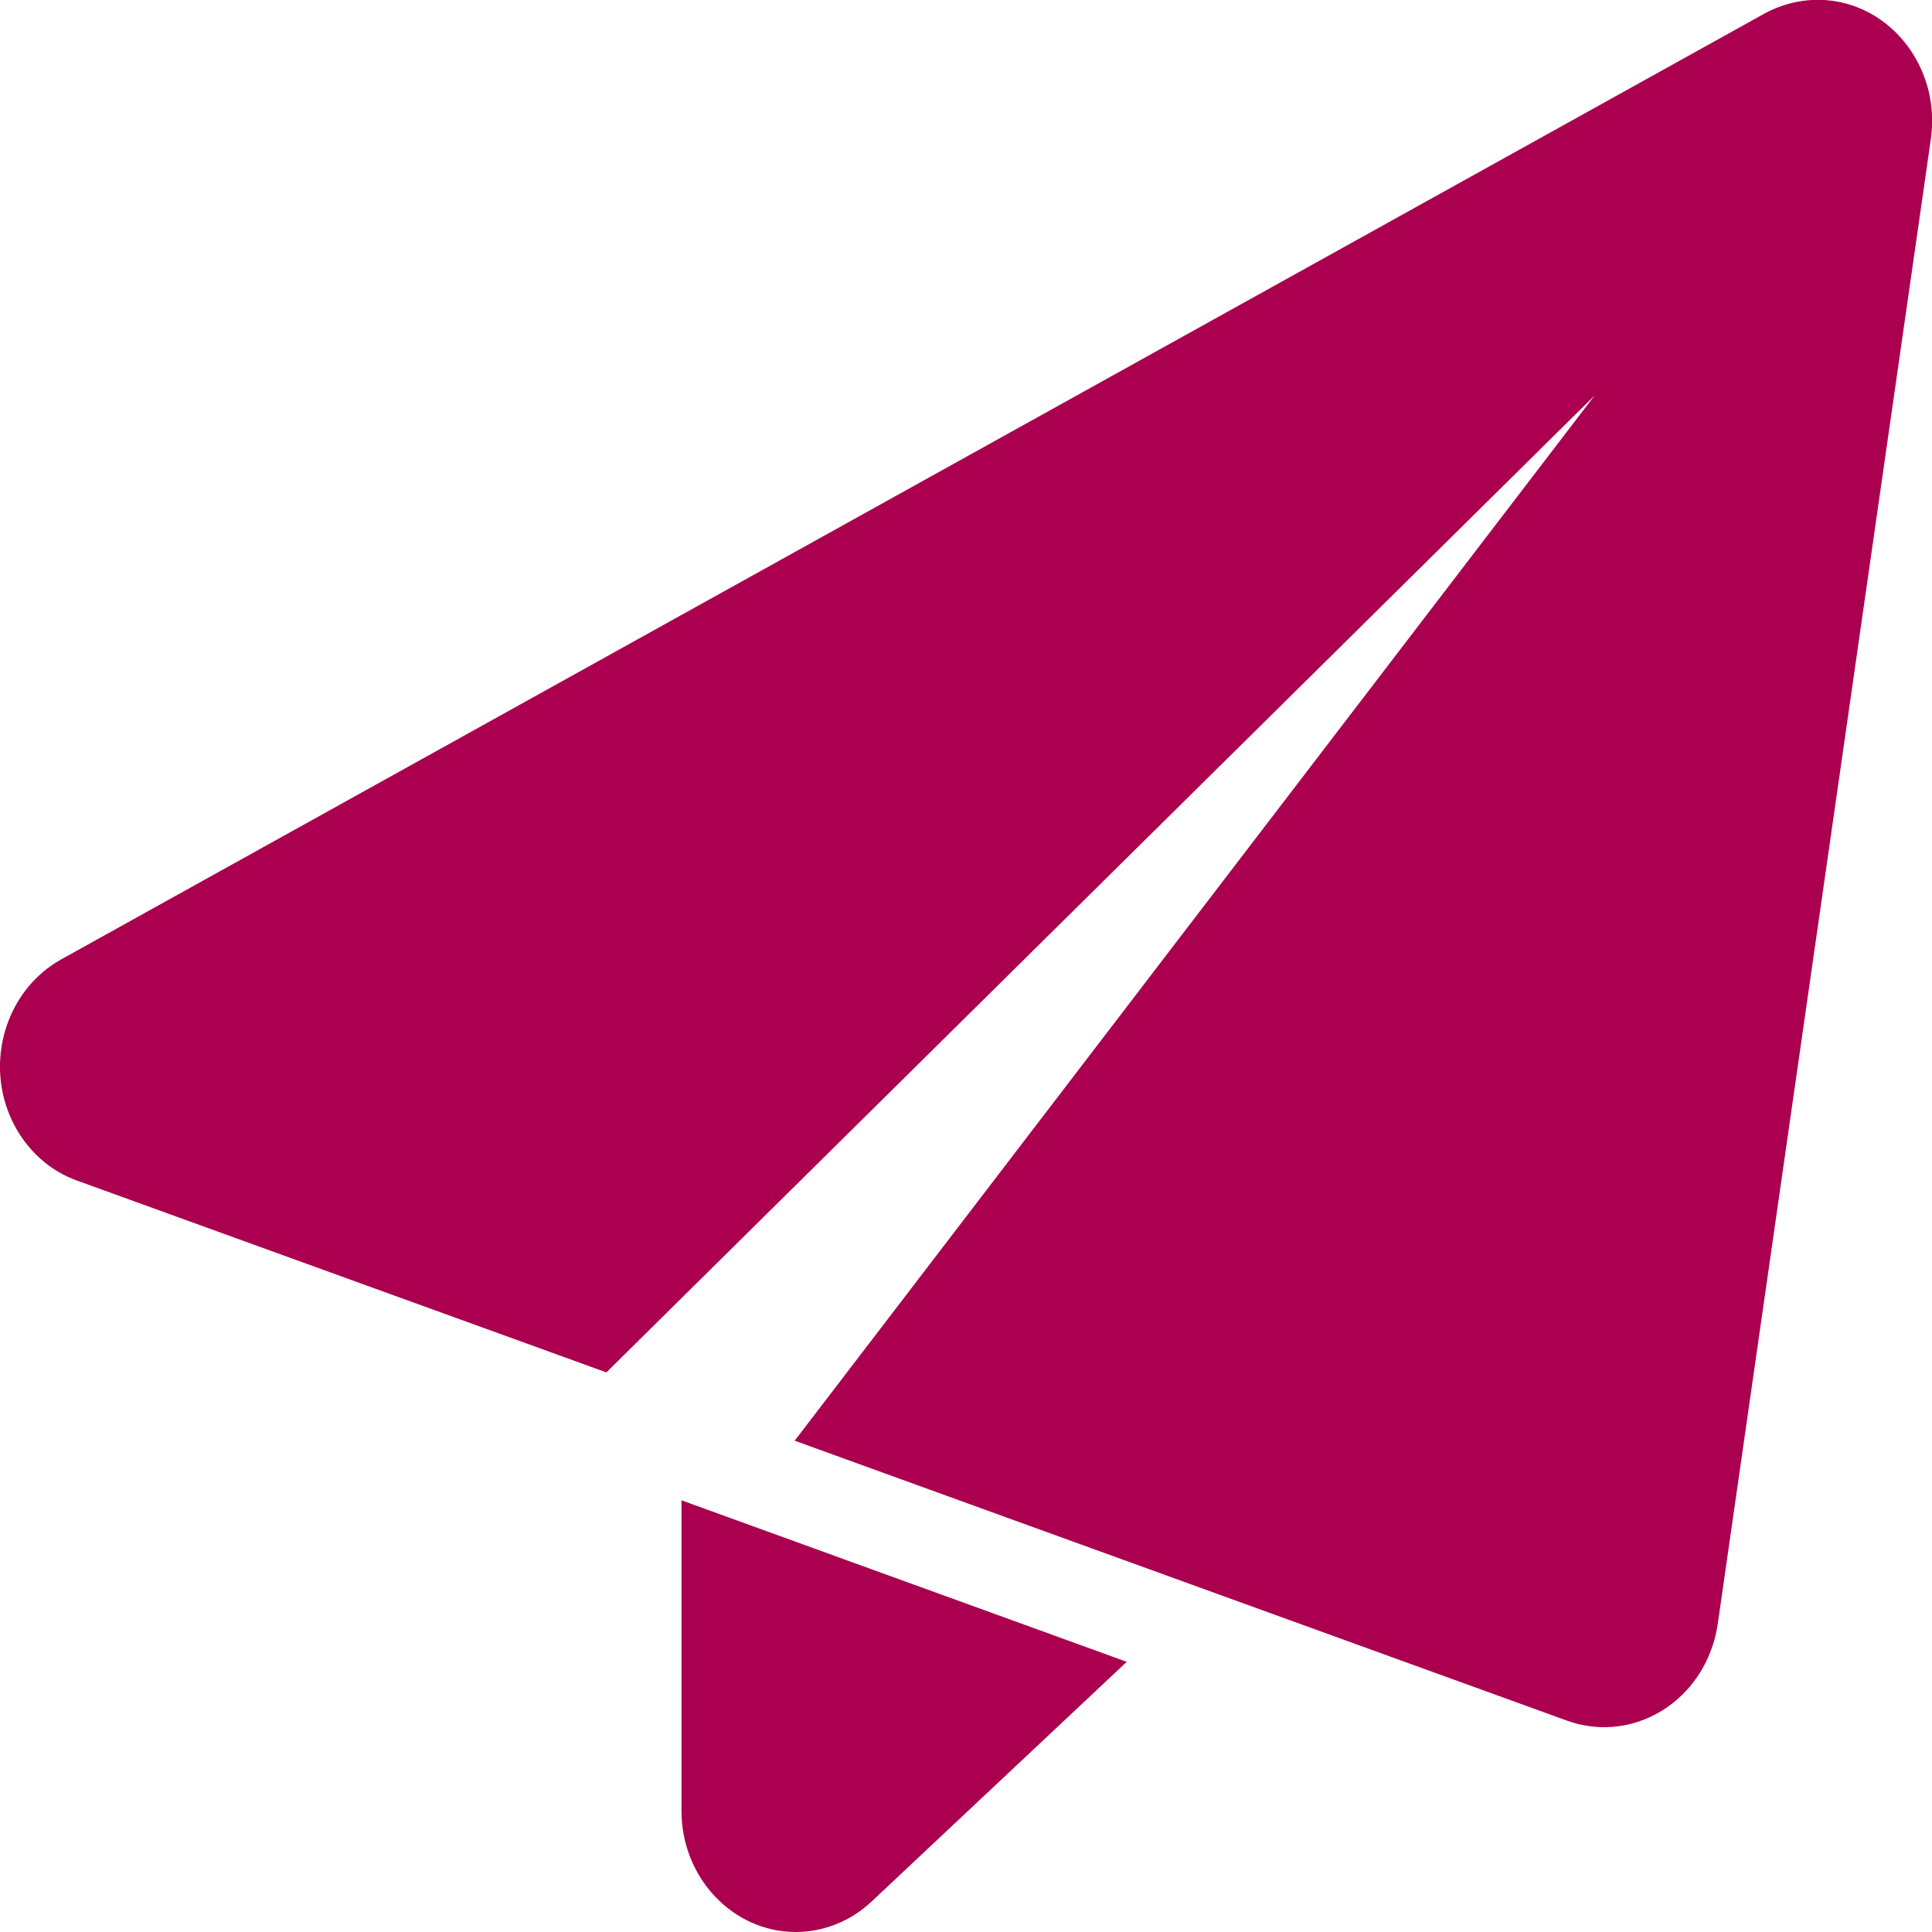 <?xml version="1.0" encoding="utf-8"?>
<!-- Generator: Adobe Illustrator 27.6.1, SVG Export Plug-In . SVG Version: 6.00 Build 0)  -->
<svg version="1.1" id="Layer_1" xmlns="http://www.w3.org/2000/svg" xmlns:xlink="http://www.w3.org/1999/xlink" x="0px" y="0px"
	 viewBox="0 0 512 512" style="enable-background:new 0 0 512 512;" xml:space="preserve">
<style type="text/css">
	.st0{fill-rule:evenodd;clip-rule:evenodd;fill:#AA004F;}
</style>
<g>
	<path class="st0" d="M511.7,36.8c2.5-17.5-9-33.9-25.5-36.5c-6.4-1-12.9,0.2-18.6,3.3L16.3,254.2c-14.8,8.2-20.6,27.5-12.9,43.2
		c3.6,7.3,9.7,12.9,17.1,15.5l140.2,50.8l261.9-258.9l-212,277l204.7,74.2c15.9,5.7,33.1-3.2,38.6-20c0.6-1.8,1-3.6,1.3-5.5
		L511.7,36.8z M180.6,397.6v82.3c0,17.7,13.6,32.1,30.3,32.1c7.4,0,14.6-2.9,20.1-8.1l67.6-63.5L180.6,397.6z"/>
</g>
</svg>
